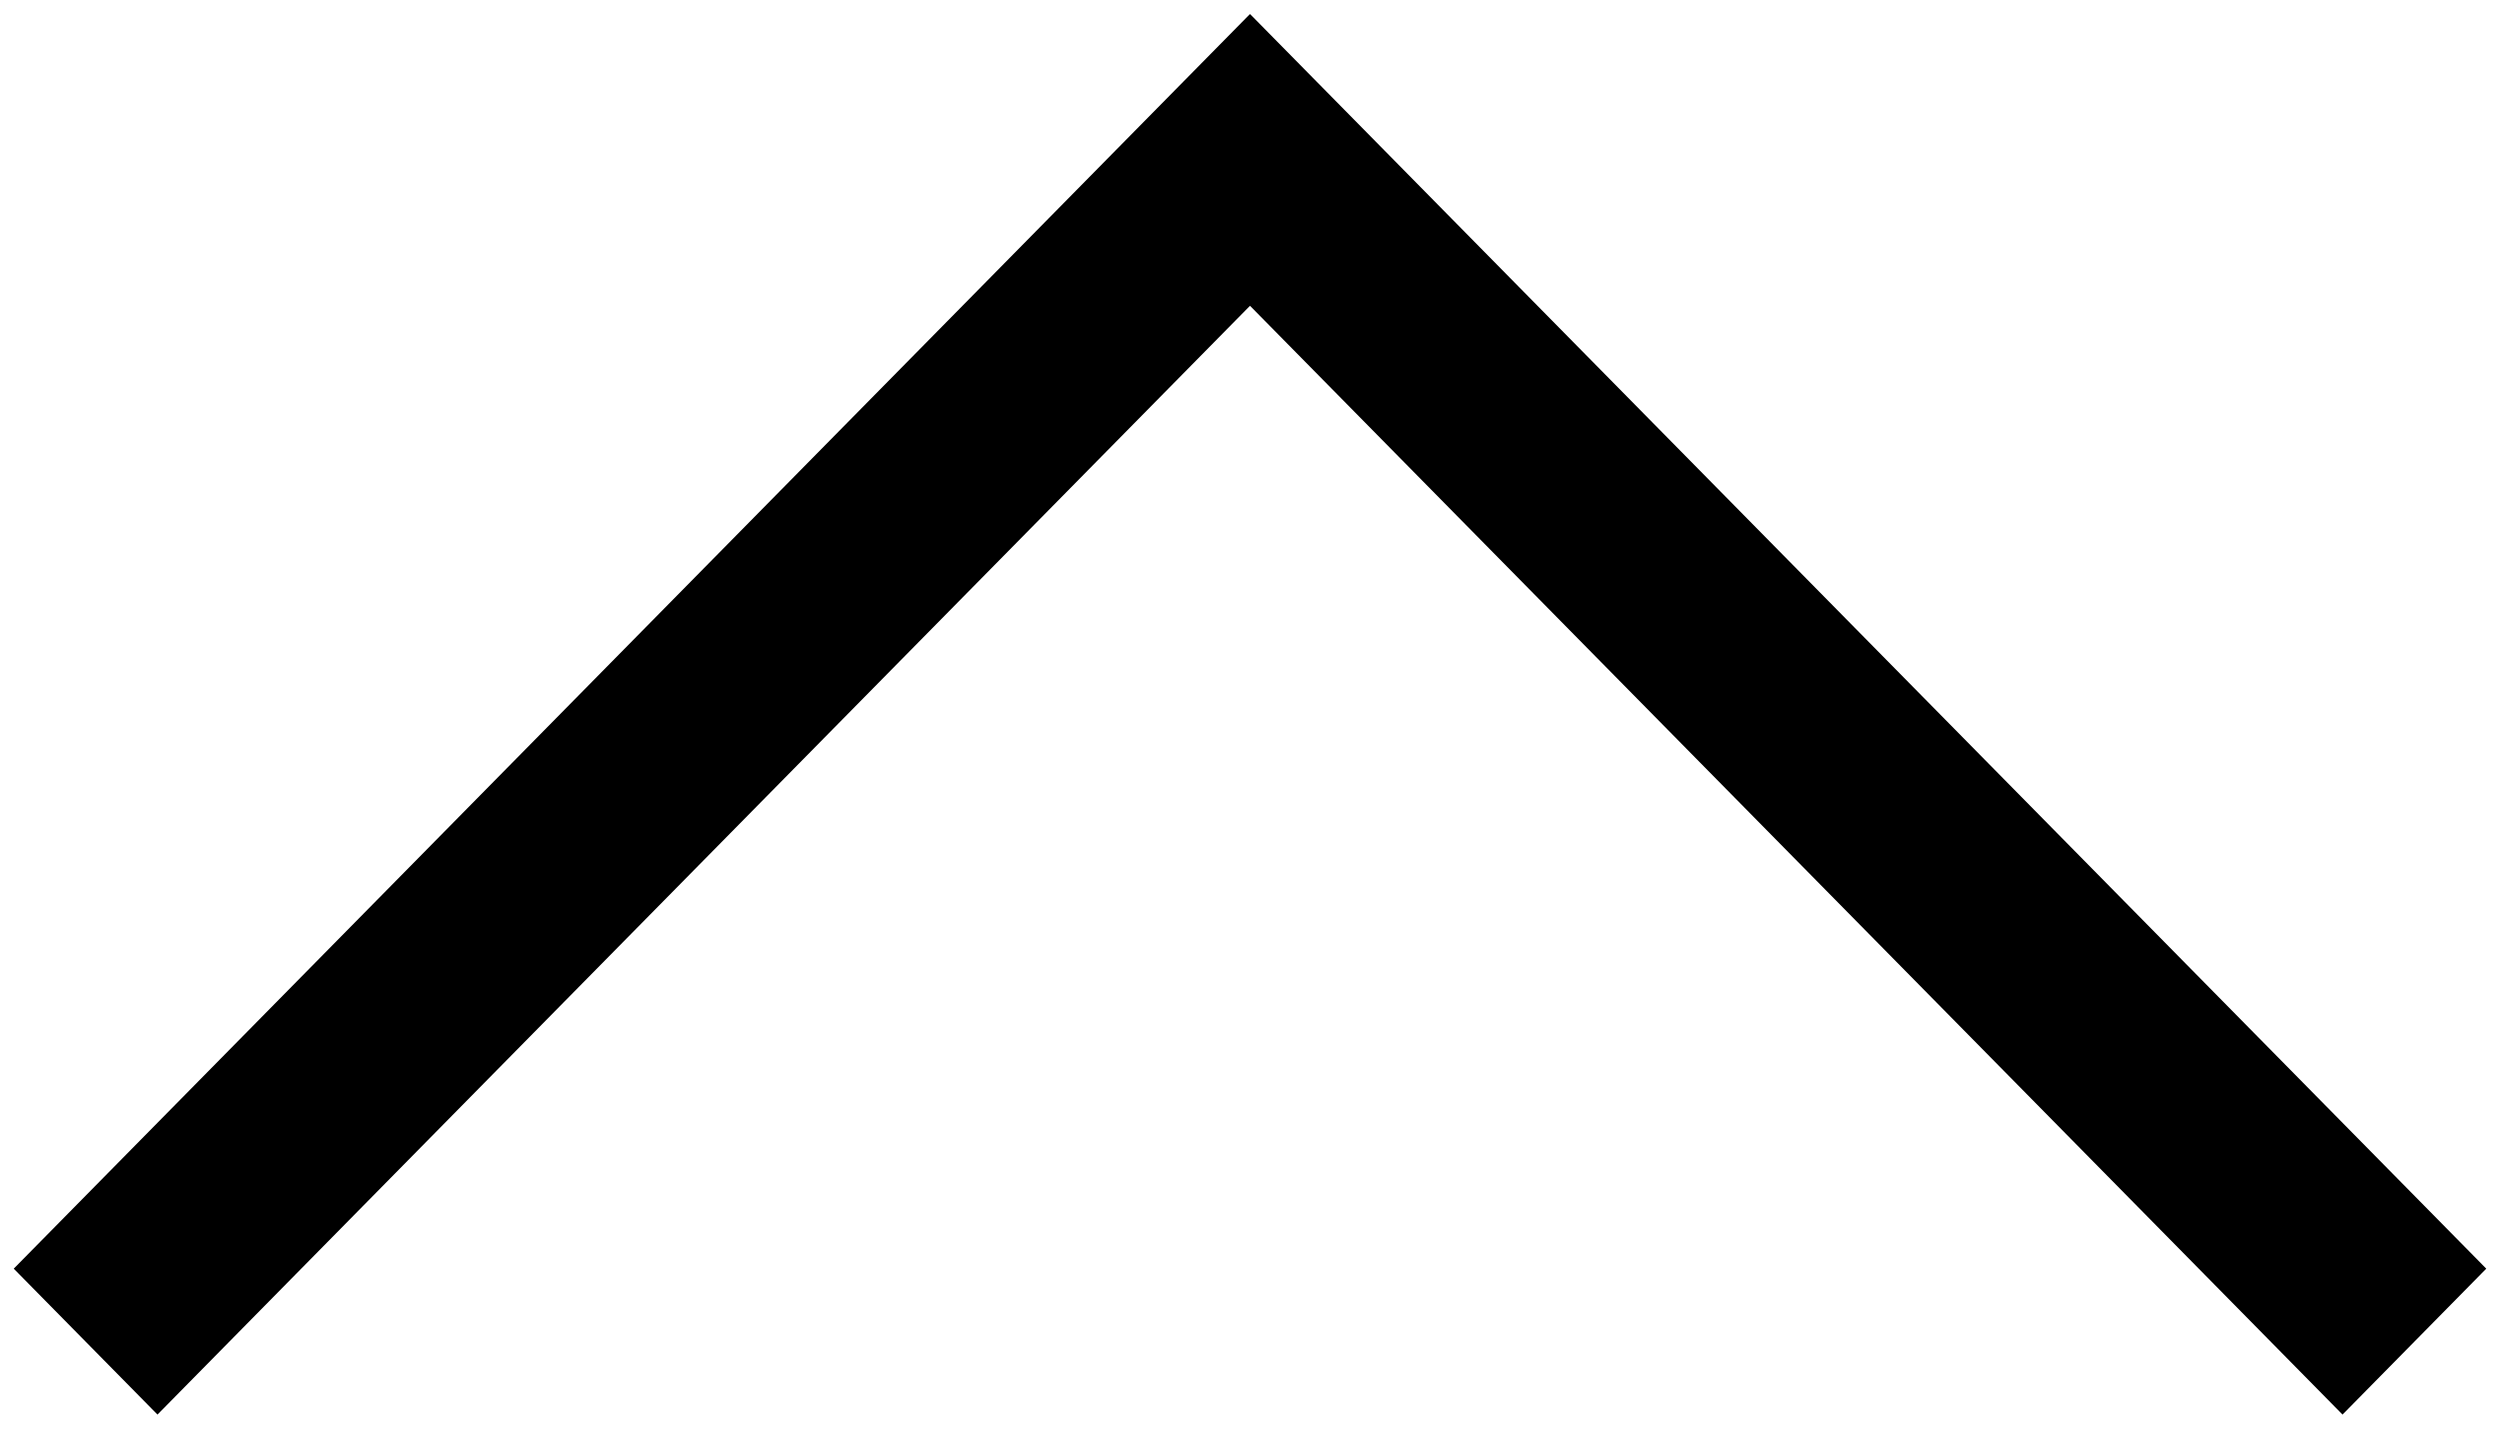 <svg version="1.2" xmlns="http://www.w3.org/2000/svg" xmlns:xlink="http://www.w3.org/1999/xlink" overflow="visible" preserveAspectRatio="none" viewBox="0 0 182 102" xml:space="preserve" height="8" width="14" y="0px" x="0px" id="Ebene_1_1707903564443"><g transform="translate(1, 1)"><style type="text/css">
	.st0_1707903564443{fill:currentColor;}
</style><polygon points="90,0 0,89.583 10.465,100 90,20.833 169.535,100 180,89.583" class="st0_1707903564443" vector-effect="non-scaling-stroke" style="fill: currentColor"/></g></svg>